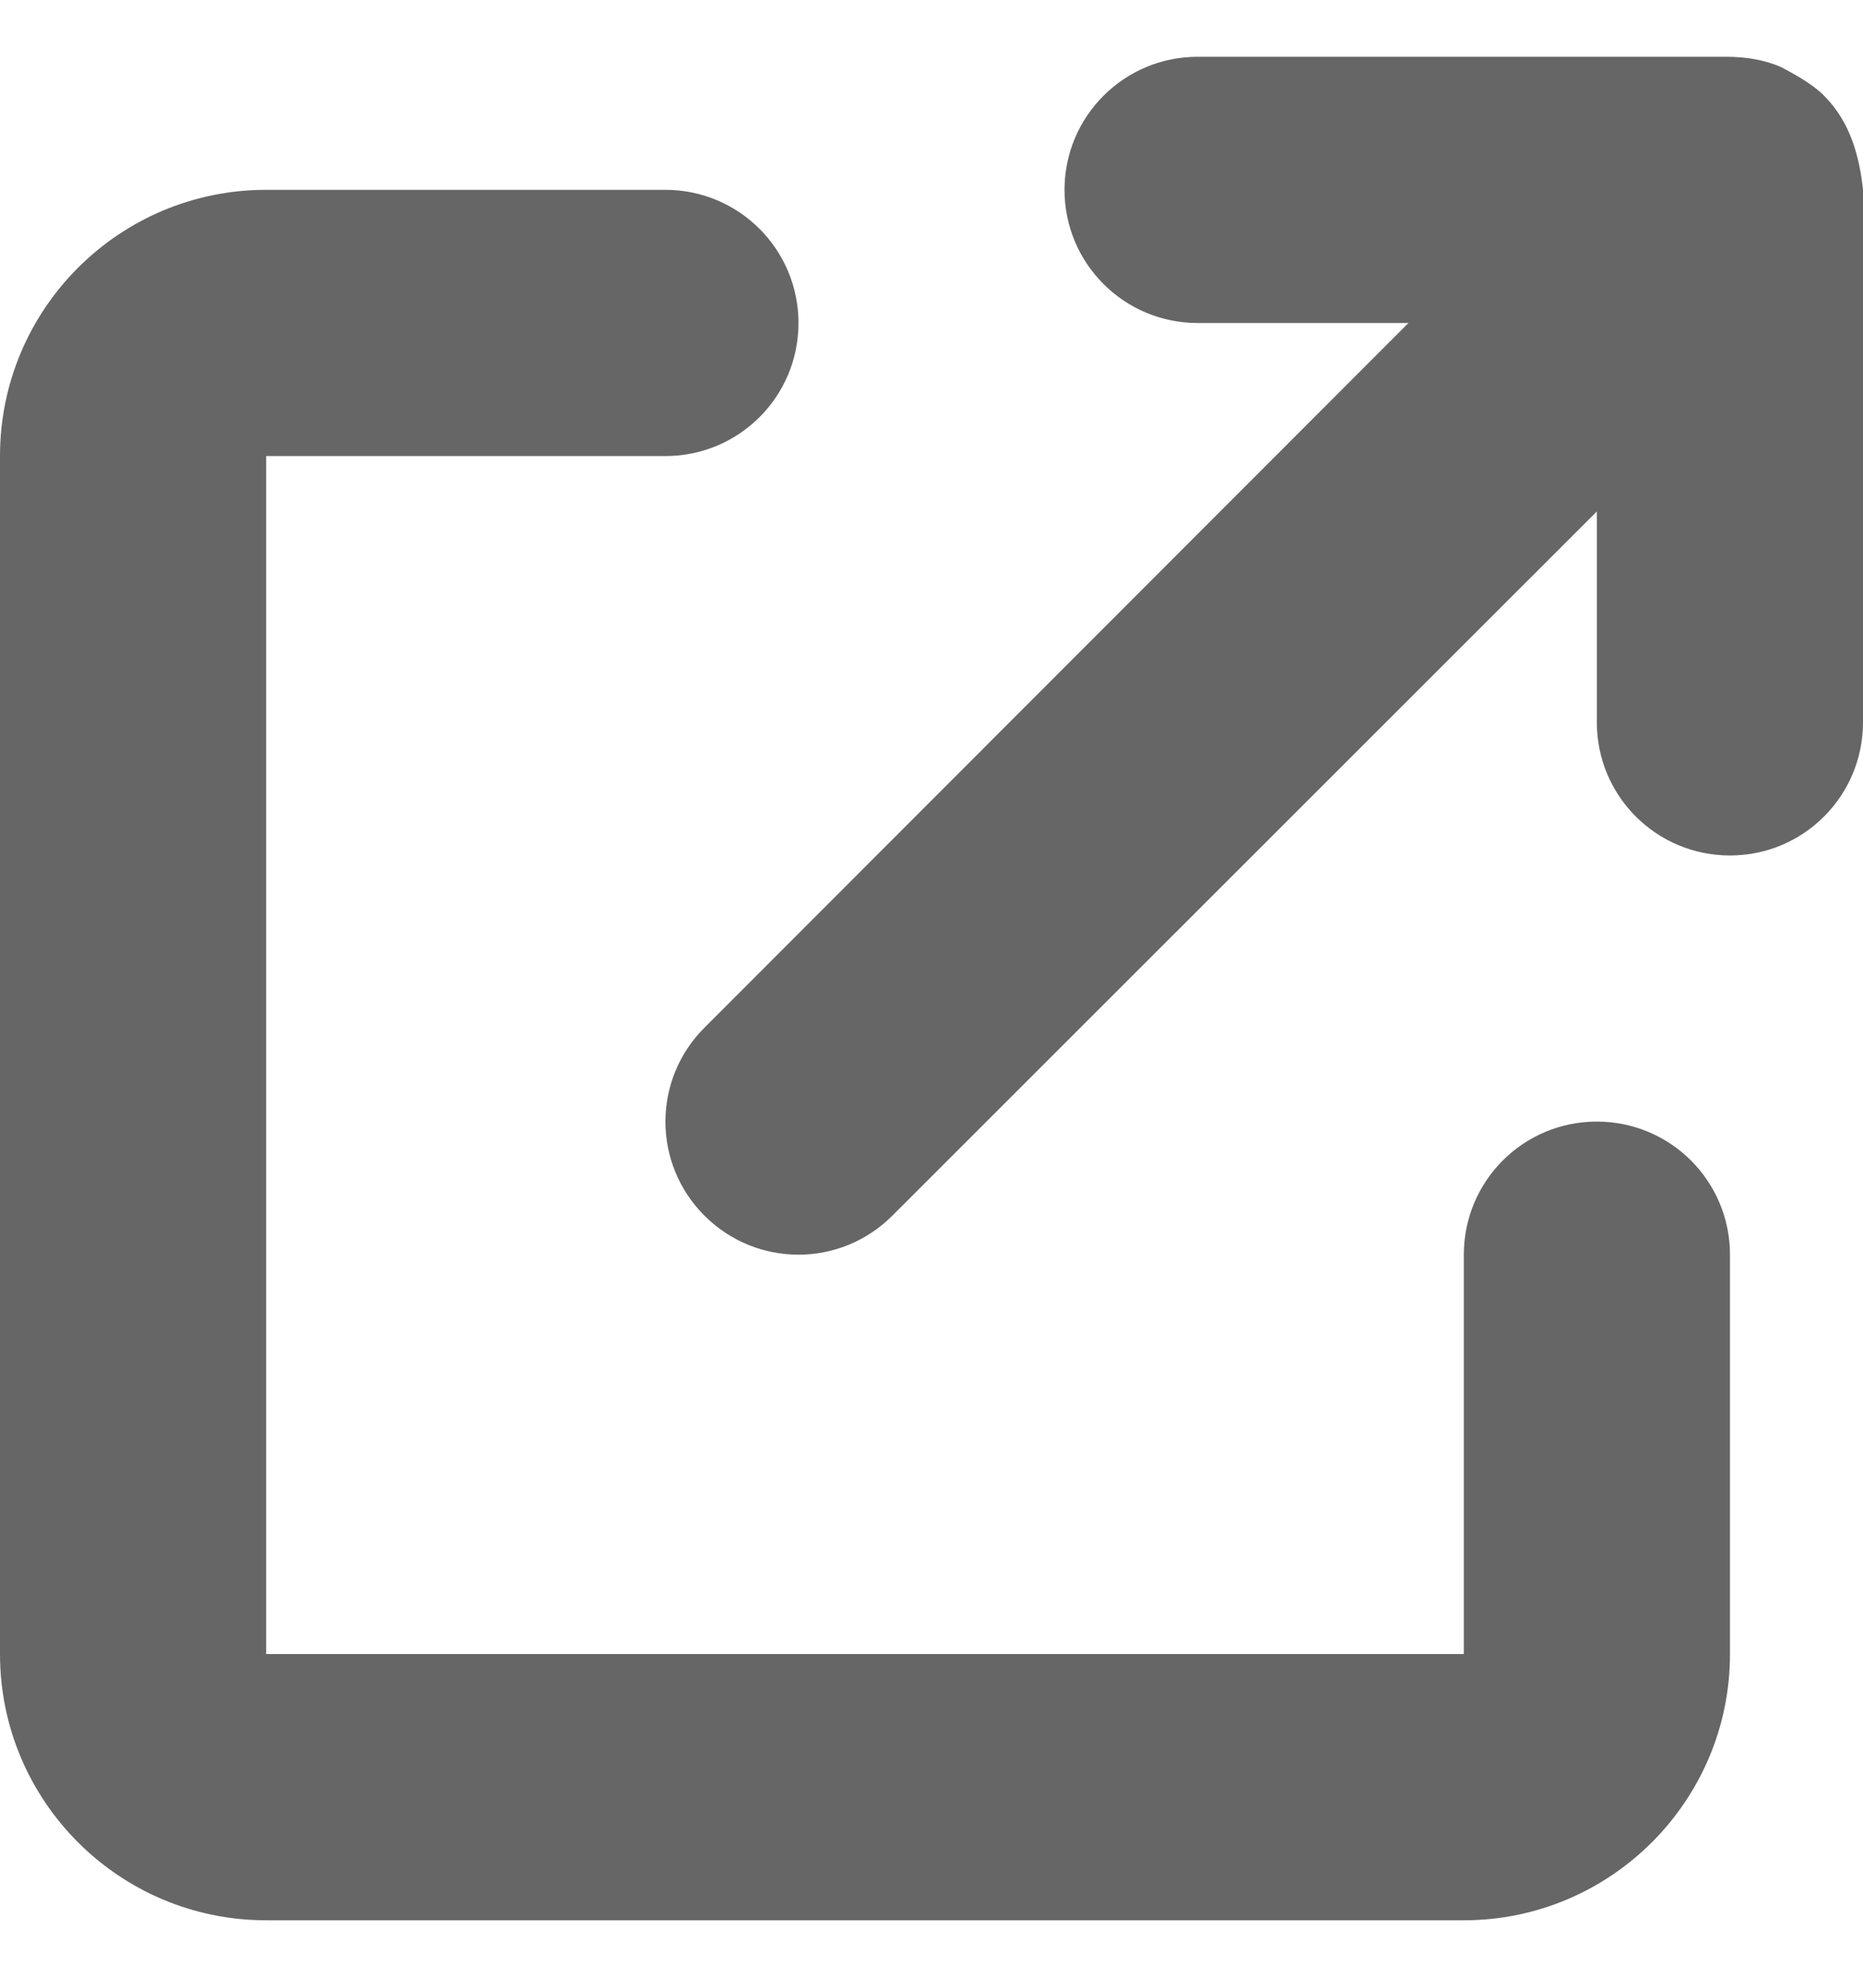 <svg width="15" height="16" viewBox="0 0 15 16" fill="none" xmlns="http://www.w3.org/2000/svg">
<path d="M8.571 1.528C8.571 0.937 9.05 0.457 9.643 0.457H13.898C14.072 0.457 14.213 0.486 14.337 0.538C14.434 0.59 14.582 0.667 14.685 0.768C14.685 0.77 14.685 0.772 14.689 0.773C14.896 0.981 14.97 1.253 15 1.525C15 1.526 15 1.527 15 1.528V5.814C15 6.407 14.521 6.886 13.929 6.886C13.336 6.886 12.857 6.407 12.857 5.814V4.117L7.185 9.785C6.767 10.204 6.09 10.204 5.672 9.785C5.253 9.367 5.253 8.69 5.672 8.272L11.34 2.6H9.643C9.05 2.6 8.571 2.12 8.571 1.528ZM0 3.671C0 2.488 0.959 1.528 2.143 1.528H5.357C5.95 1.528 6.429 2.008 6.429 2.6C6.429 3.193 5.95 3.671 5.357 3.671H2.143V13.314H11.786V10.1C11.786 9.507 12.264 9.028 12.857 9.028C13.45 9.028 13.929 9.507 13.929 10.1V13.314C13.929 14.496 12.968 15.457 11.786 15.457H2.143C0.959 15.457 0 14.496 0 13.314V3.671Z" fill="#666666"/>
</svg>
